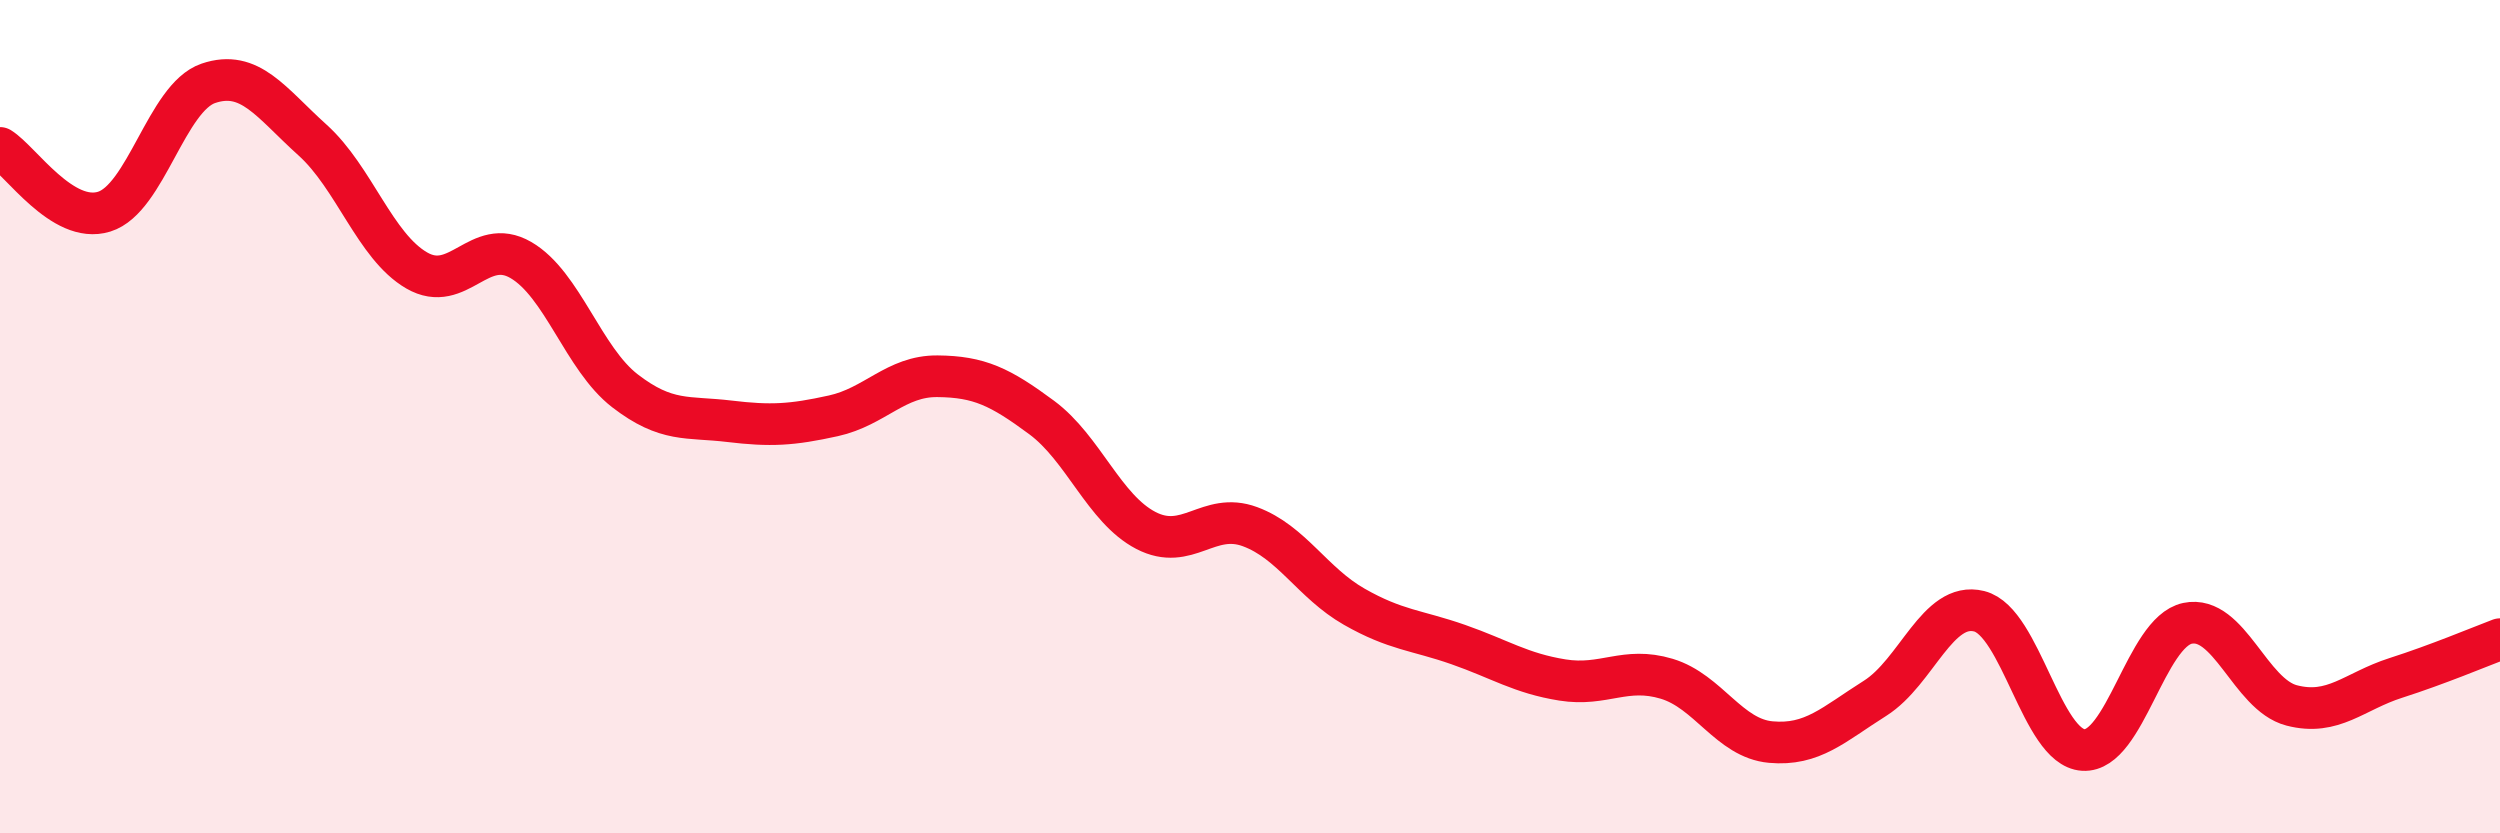 
    <svg width="60" height="20" viewBox="0 0 60 20" xmlns="http://www.w3.org/2000/svg">
      <path
        d="M 0,3.55 C 0.5,3.86 1.5,5.39 2.5,5.08 C 3.5,4.77 4,2.34 5,2 C 6,1.66 6.5,2.46 7.5,3.36 C 8.5,4.26 9,5.91 10,6.49 C 11,7.07 11.5,5.66 12.5,6.24 C 13.5,6.82 14,8.61 15,9.38 C 16,10.15 16.5,9.99 17.5,10.11 C 18.5,10.23 19,10.2 20,9.98 C 21,9.76 21.5,9.02 22.5,9.03 C 23.5,9.04 24,9.28 25,10.02 C 26,10.76 26.5,12.21 27.5,12.73 C 28.5,13.25 29,12.27 30,12.64 C 31,13.01 31.5,13.99 32.5,14.56 C 33.5,15.13 34,15.12 35,15.47 C 36,15.82 36.5,16.16 37.5,16.32 C 38.5,16.48 39,15.99 40,16.29 C 41,16.59 41.5,17.72 42.5,17.81 C 43.5,17.9 44,17.39 45,16.76 C 46,16.13 46.5,14.42 47.5,14.67 C 48.5,14.92 49,17.94 50,18 C 51,18.06 51.5,15.17 52.5,14.96 C 53.5,14.75 54,16.67 55,16.93 C 56,17.19 56.5,16.59 57.5,16.27 C 58.5,15.95 59.5,15.53 60,15.34L60 20L0 20Z"
        fill="#EB0A25"
        opacity="0.1"
        stroke-linecap="round"
        stroke-linejoin="round"
      />
      <path
        d="M 0,3.55 C 0.5,3.86 1.5,5.39 2.5,5.08 C 3.5,4.77 4,2.34 5,2 C 6,1.66 6.5,2.46 7.5,3.36 C 8.5,4.26 9,5.91 10,6.49 C 11,7.07 11.5,5.66 12.5,6.24 C 13.5,6.82 14,8.61 15,9.38 C 16,10.15 16.5,9.99 17.5,10.11 C 18.5,10.23 19,10.2 20,9.98 C 21,9.76 21.5,9.02 22.5,9.03 C 23.5,9.04 24,9.28 25,10.02 C 26,10.76 26.5,12.21 27.5,12.73 C 28.5,13.25 29,12.27 30,12.64 C 31,13.01 31.5,13.99 32.5,14.56 C 33.5,15.13 34,15.12 35,15.47 C 36,15.82 36.5,16.16 37.5,16.32 C 38.5,16.48 39,15.99 40,16.29 C 41,16.59 41.5,17.72 42.5,17.81 C 43.5,17.9 44,17.39 45,16.76 C 46,16.13 46.5,14.42 47.5,14.67 C 48.5,14.92 49,17.94 50,18 C 51,18.06 51.5,15.17 52.5,14.96 C 53.5,14.75 54,16.67 55,16.93 C 56,17.19 56.5,16.59 57.5,16.27 C 58.5,15.95 59.5,15.53 60,15.34"
        stroke="#EB0A25"
        stroke-width="1"
        fill="none"
        stroke-linecap="round"
        stroke-linejoin="round"
      />
    </svg>
  